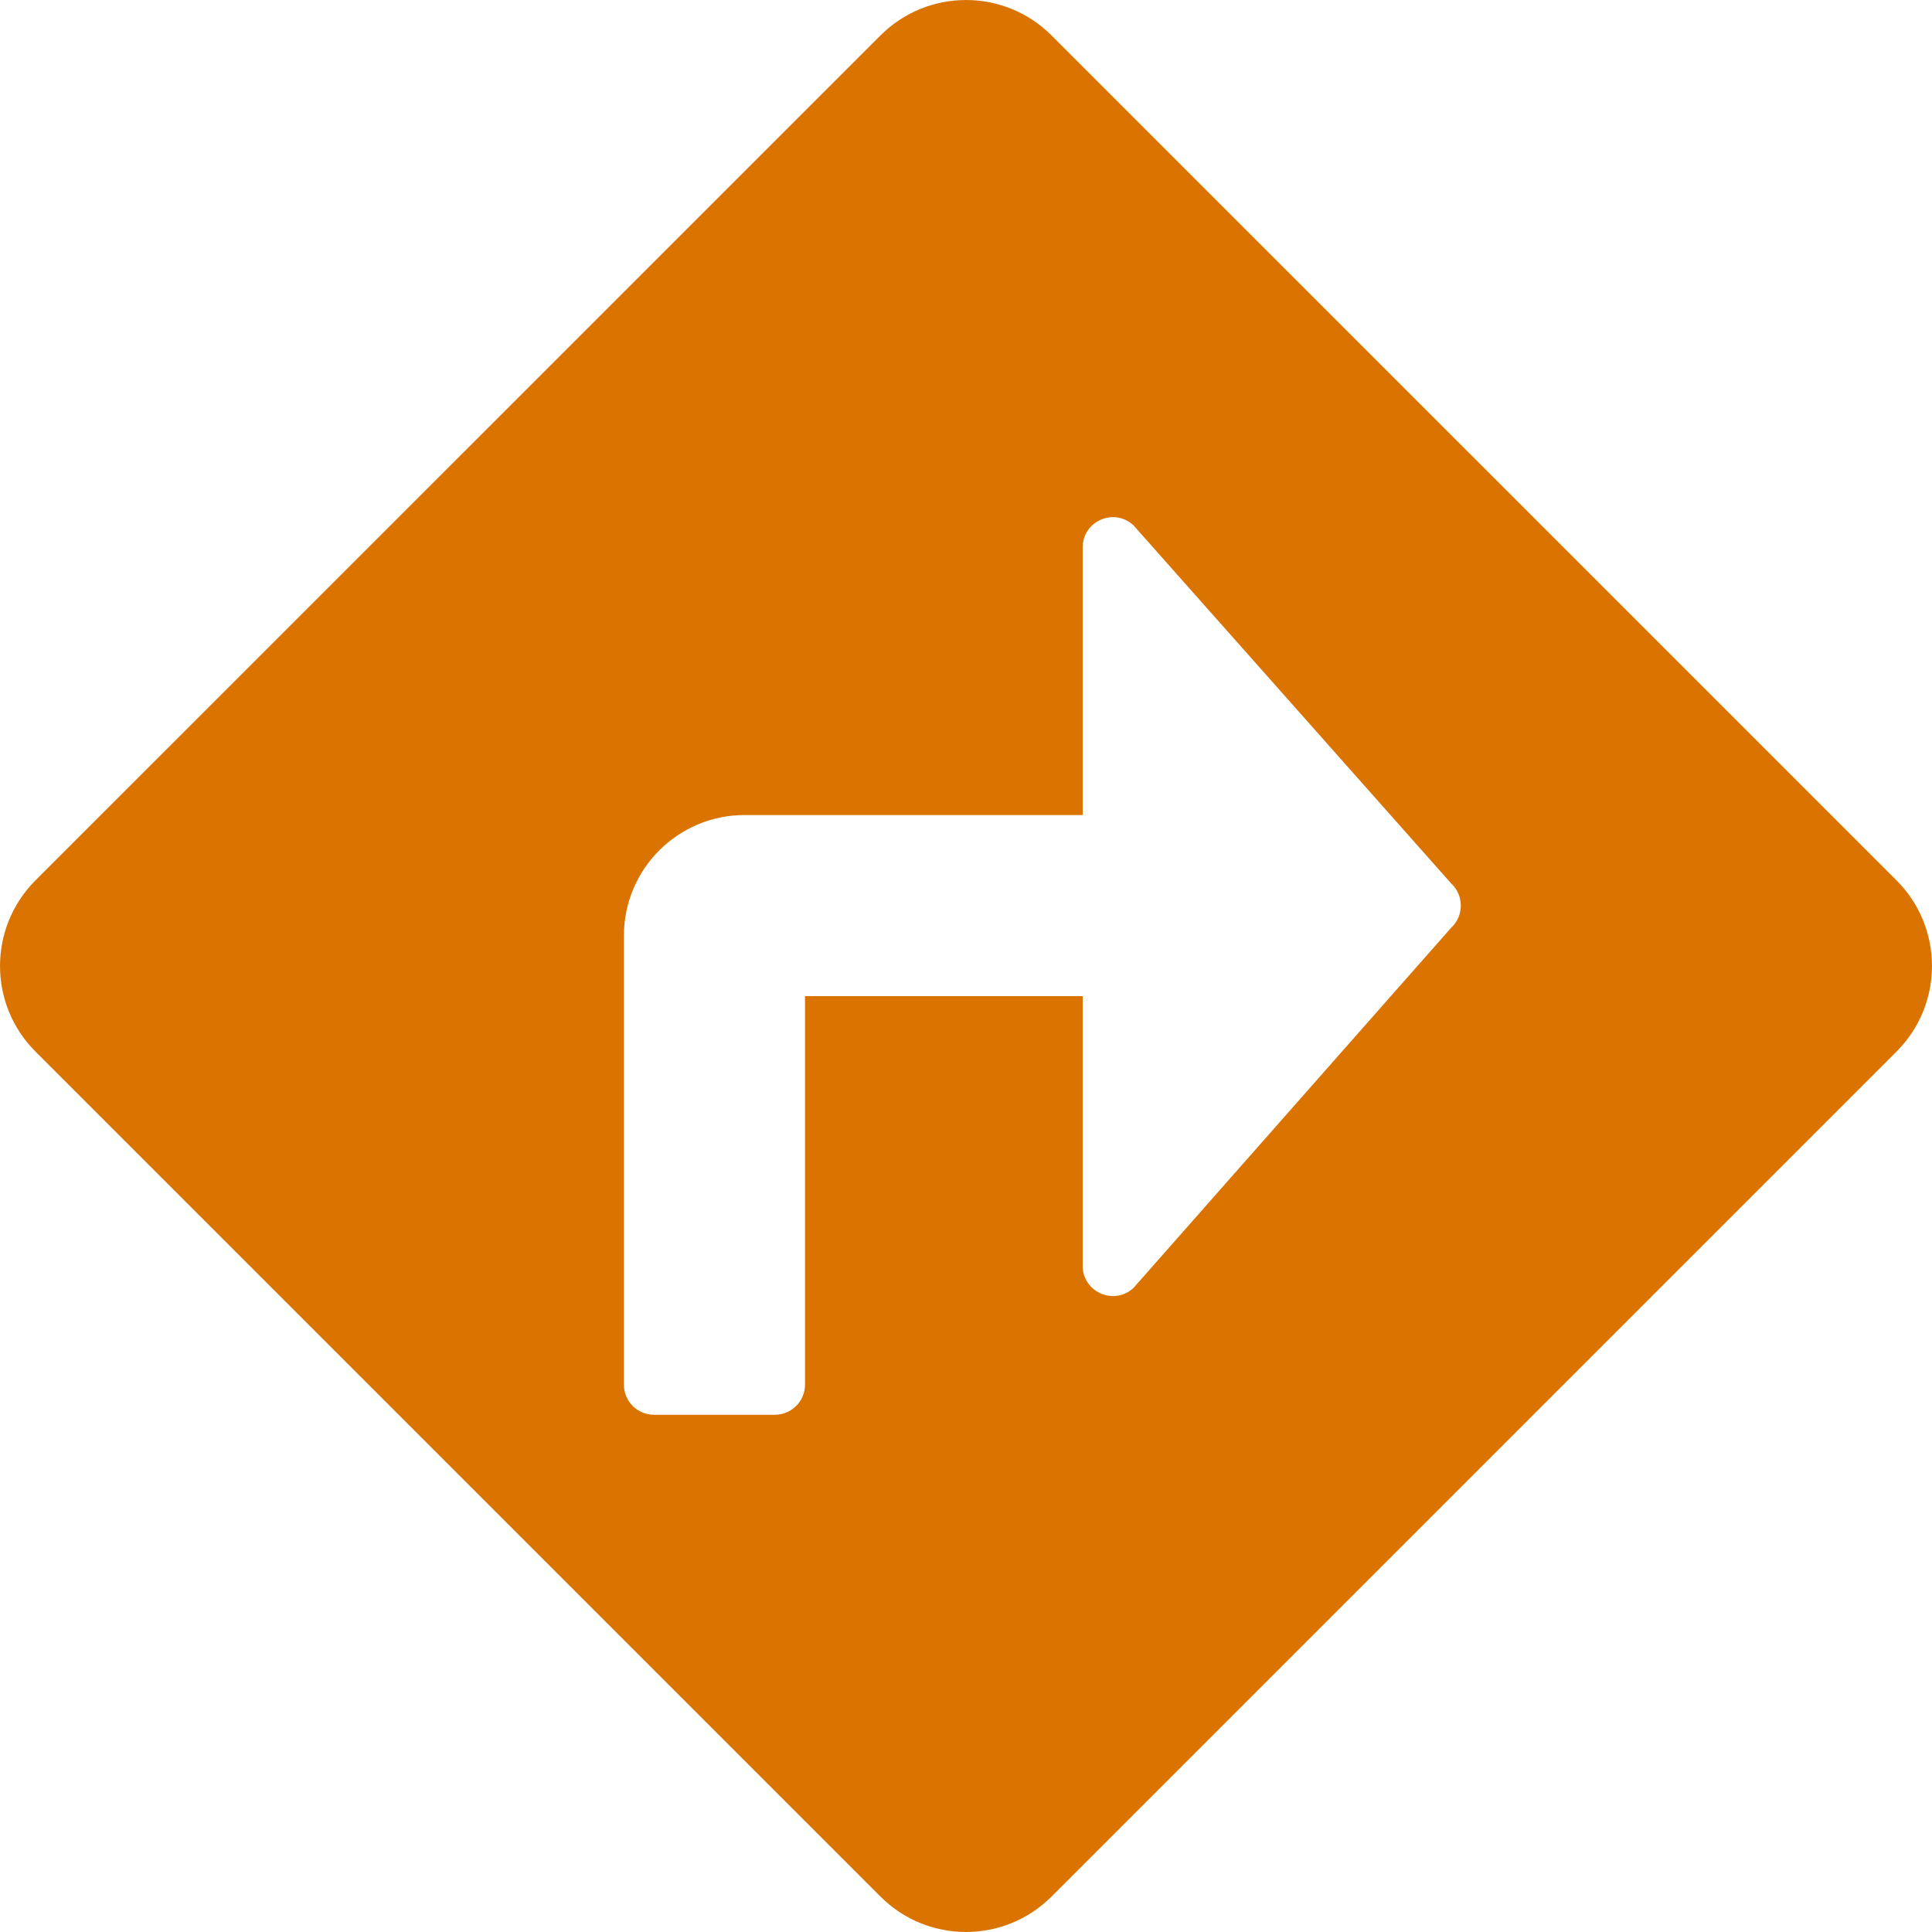<svg width="28" height="28" viewBox="0 0 28 28" fill="none" xmlns="http://www.w3.org/2000/svg">
<path d="M27.486 12.759L15.24 0.514C14.556 -0.171 13.445 -0.171 12.76 0.514L0.514 12.759C-0.171 13.445 -0.171 14.555 0.514 15.24L12.76 27.486C13.444 28.171 14.555 28.171 15.24 27.486L27.486 15.24C28.171 14.555 28.171 13.445 27.486 12.759ZM21.031 13.446L16.426 18.667C16.146 18.925 15.691 18.727 15.691 18.345V14.437L11.667 14.437V20.067C11.667 20.308 11.471 20.504 11.229 20.504H9.479C9.237 20.504 9.042 20.308 9.042 20.067V13.562C9.042 12.596 9.825 11.812 10.792 11.812L15.691 11.812V7.933C15.691 7.552 16.145 7.353 16.426 7.612L21.031 12.803C21.218 12.977 21.218 13.273 21.031 13.446Z" fill="#DA7300"/>
</svg>
